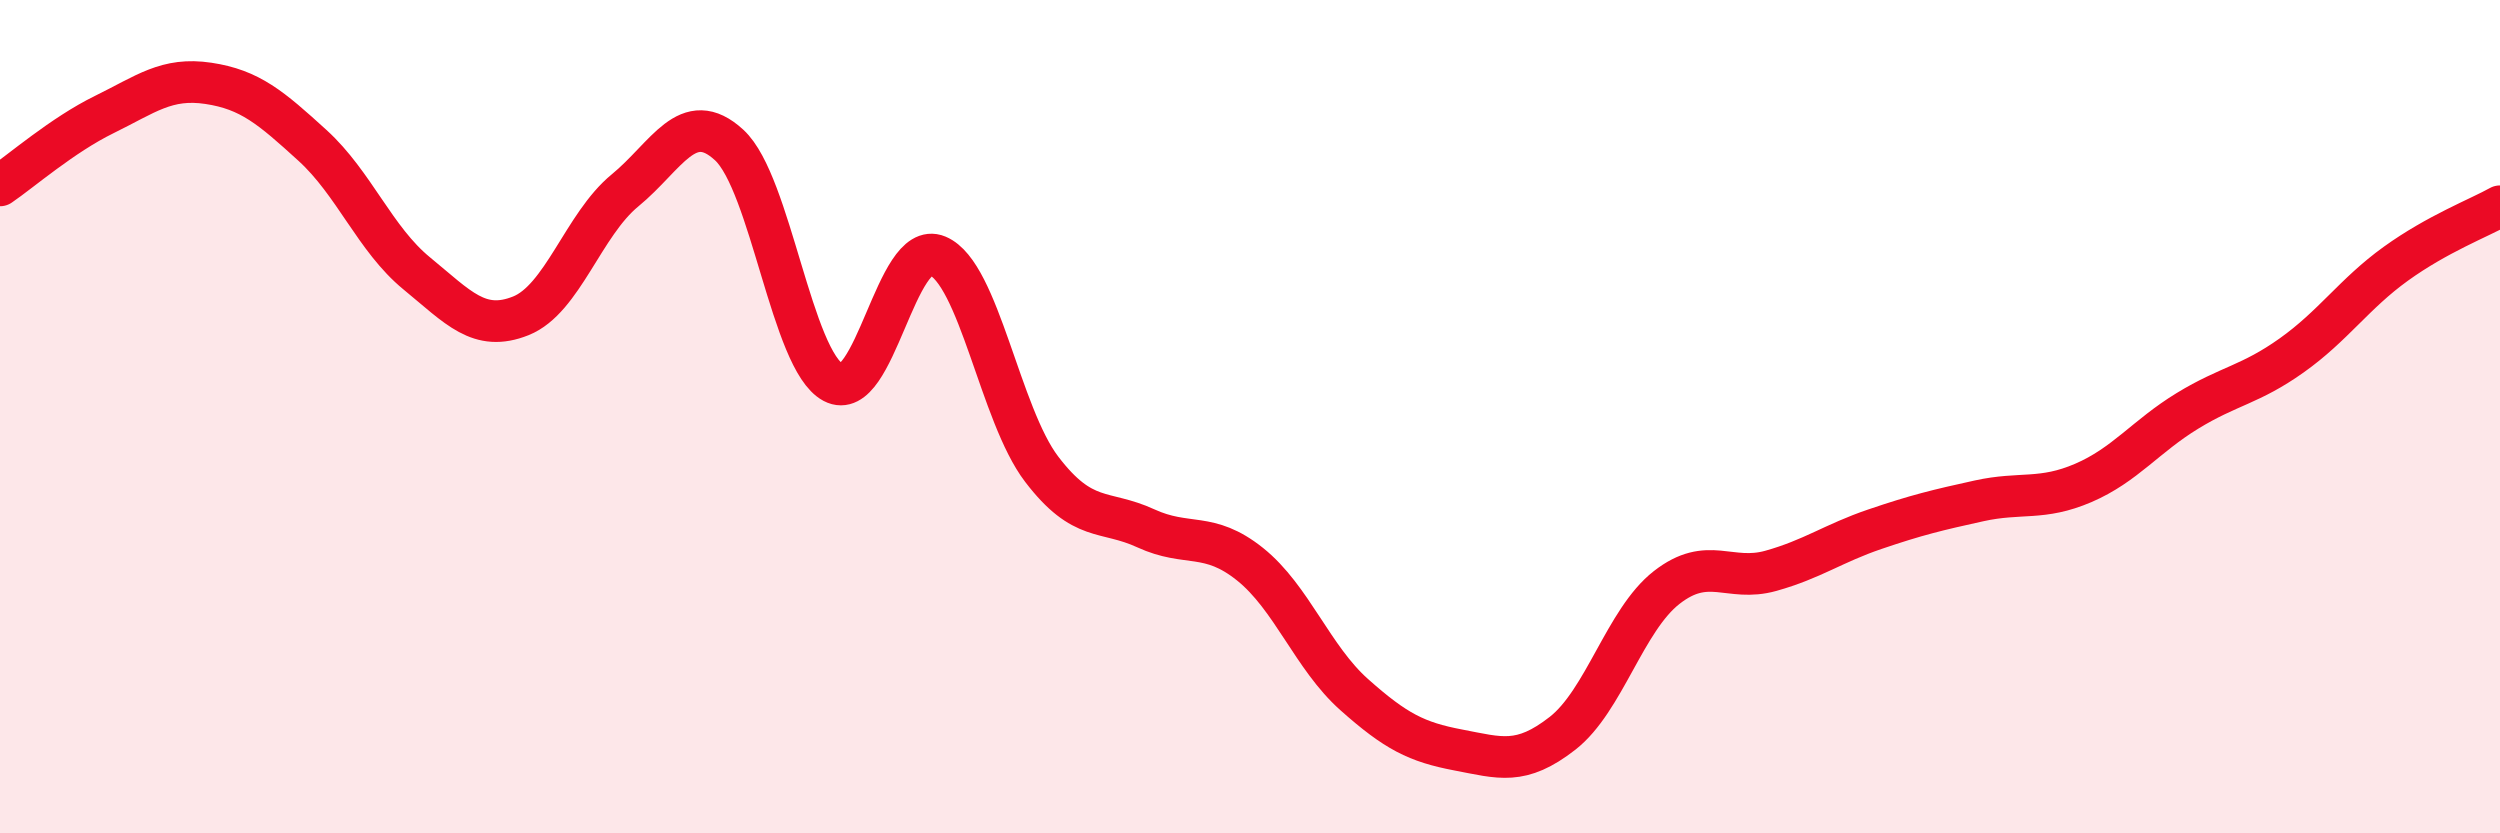 
    <svg width="60" height="20" viewBox="0 0 60 20" xmlns="http://www.w3.org/2000/svg">
      <path
        d="M 0,4.45 C 0.5,4.11 1.5,3.24 2.5,2.75 C 3.5,2.26 4,1.85 5,2 C 6,2.15 6.5,2.58 7.5,3.49 C 8.5,4.4 9,5.74 10,6.56 C 11,7.38 11.5,7.98 12.5,7.58 C 13.5,7.18 14,5.39 15,4.57 C 16,3.75 16.5,2.56 17.5,3.48 C 18.5,4.4 19,8.65 20,9.18 C 21,9.71 21.5,5.72 22.5,6.14 C 23.5,6.56 24,9.95 25,11.26 C 26,12.57 26.5,12.22 27.5,12.68 C 28.5,13.14 29,12.74 30,13.54 C 31,14.34 31.5,15.78 32.5,16.67 C 33.5,17.56 34,17.81 35,18 C 36,18.19 36.5,18.38 37.5,17.6 C 38.5,16.82 39,14.88 40,14.1 C 41,13.32 41.5,13.98 42.5,13.7 C 43.5,13.42 44,13.04 45,12.7 C 46,12.36 46.5,12.24 47.5,12.02 C 48.5,11.8 49,12.02 50,11.59 C 51,11.16 51.5,10.47 52.5,9.86 C 53.5,9.25 54,9.24 55,8.53 C 56,7.82 56.5,7.05 57.5,6.33 C 58.5,5.61 59.5,5.23 60,4.95L60 20L0 20Z"
        fill="#EB0A25"
        opacity="0.1"
        stroke-linecap="round"
        stroke-linejoin="round"
      />
      <path
        d="M 0,4.45 C 0.5,4.11 1.5,3.24 2.5,2.75 C 3.5,2.26 4,1.85 5,2 C 6,2.15 6.5,2.58 7.5,3.49 C 8.5,4.4 9,5.74 10,6.56 C 11,7.38 11.5,7.98 12.5,7.58 C 13.5,7.18 14,5.39 15,4.57 C 16,3.75 16.5,2.56 17.5,3.48 C 18.5,4.4 19,8.65 20,9.18 C 21,9.71 21.5,5.72 22.5,6.14 C 23.5,6.56 24,9.95 25,11.26 C 26,12.57 26.5,12.22 27.5,12.68 C 28.5,13.14 29,12.74 30,13.54 C 31,14.34 31.5,15.78 32.5,16.67 C 33.5,17.56 34,17.81 35,18 C 36,18.19 36.5,18.38 37.5,17.6 C 38.5,16.82 39,14.88 40,14.1 C 41,13.32 41.5,13.98 42.5,13.7 C 43.5,13.42 44,13.04 45,12.7 C 46,12.36 46.5,12.24 47.5,12.02 C 48.5,11.8 49,12.02 50,11.59 C 51,11.16 51.5,10.47 52.5,9.86 C 53.5,9.25 54,9.24 55,8.53 C 56,7.82 56.5,7.05 57.5,6.33 C 58.5,5.61 59.5,5.23 60,4.95"
        stroke="#EB0A25"
        stroke-width="1"
        fill="none"
        stroke-linecap="round"
        stroke-linejoin="round"
      />
    </svg>
  